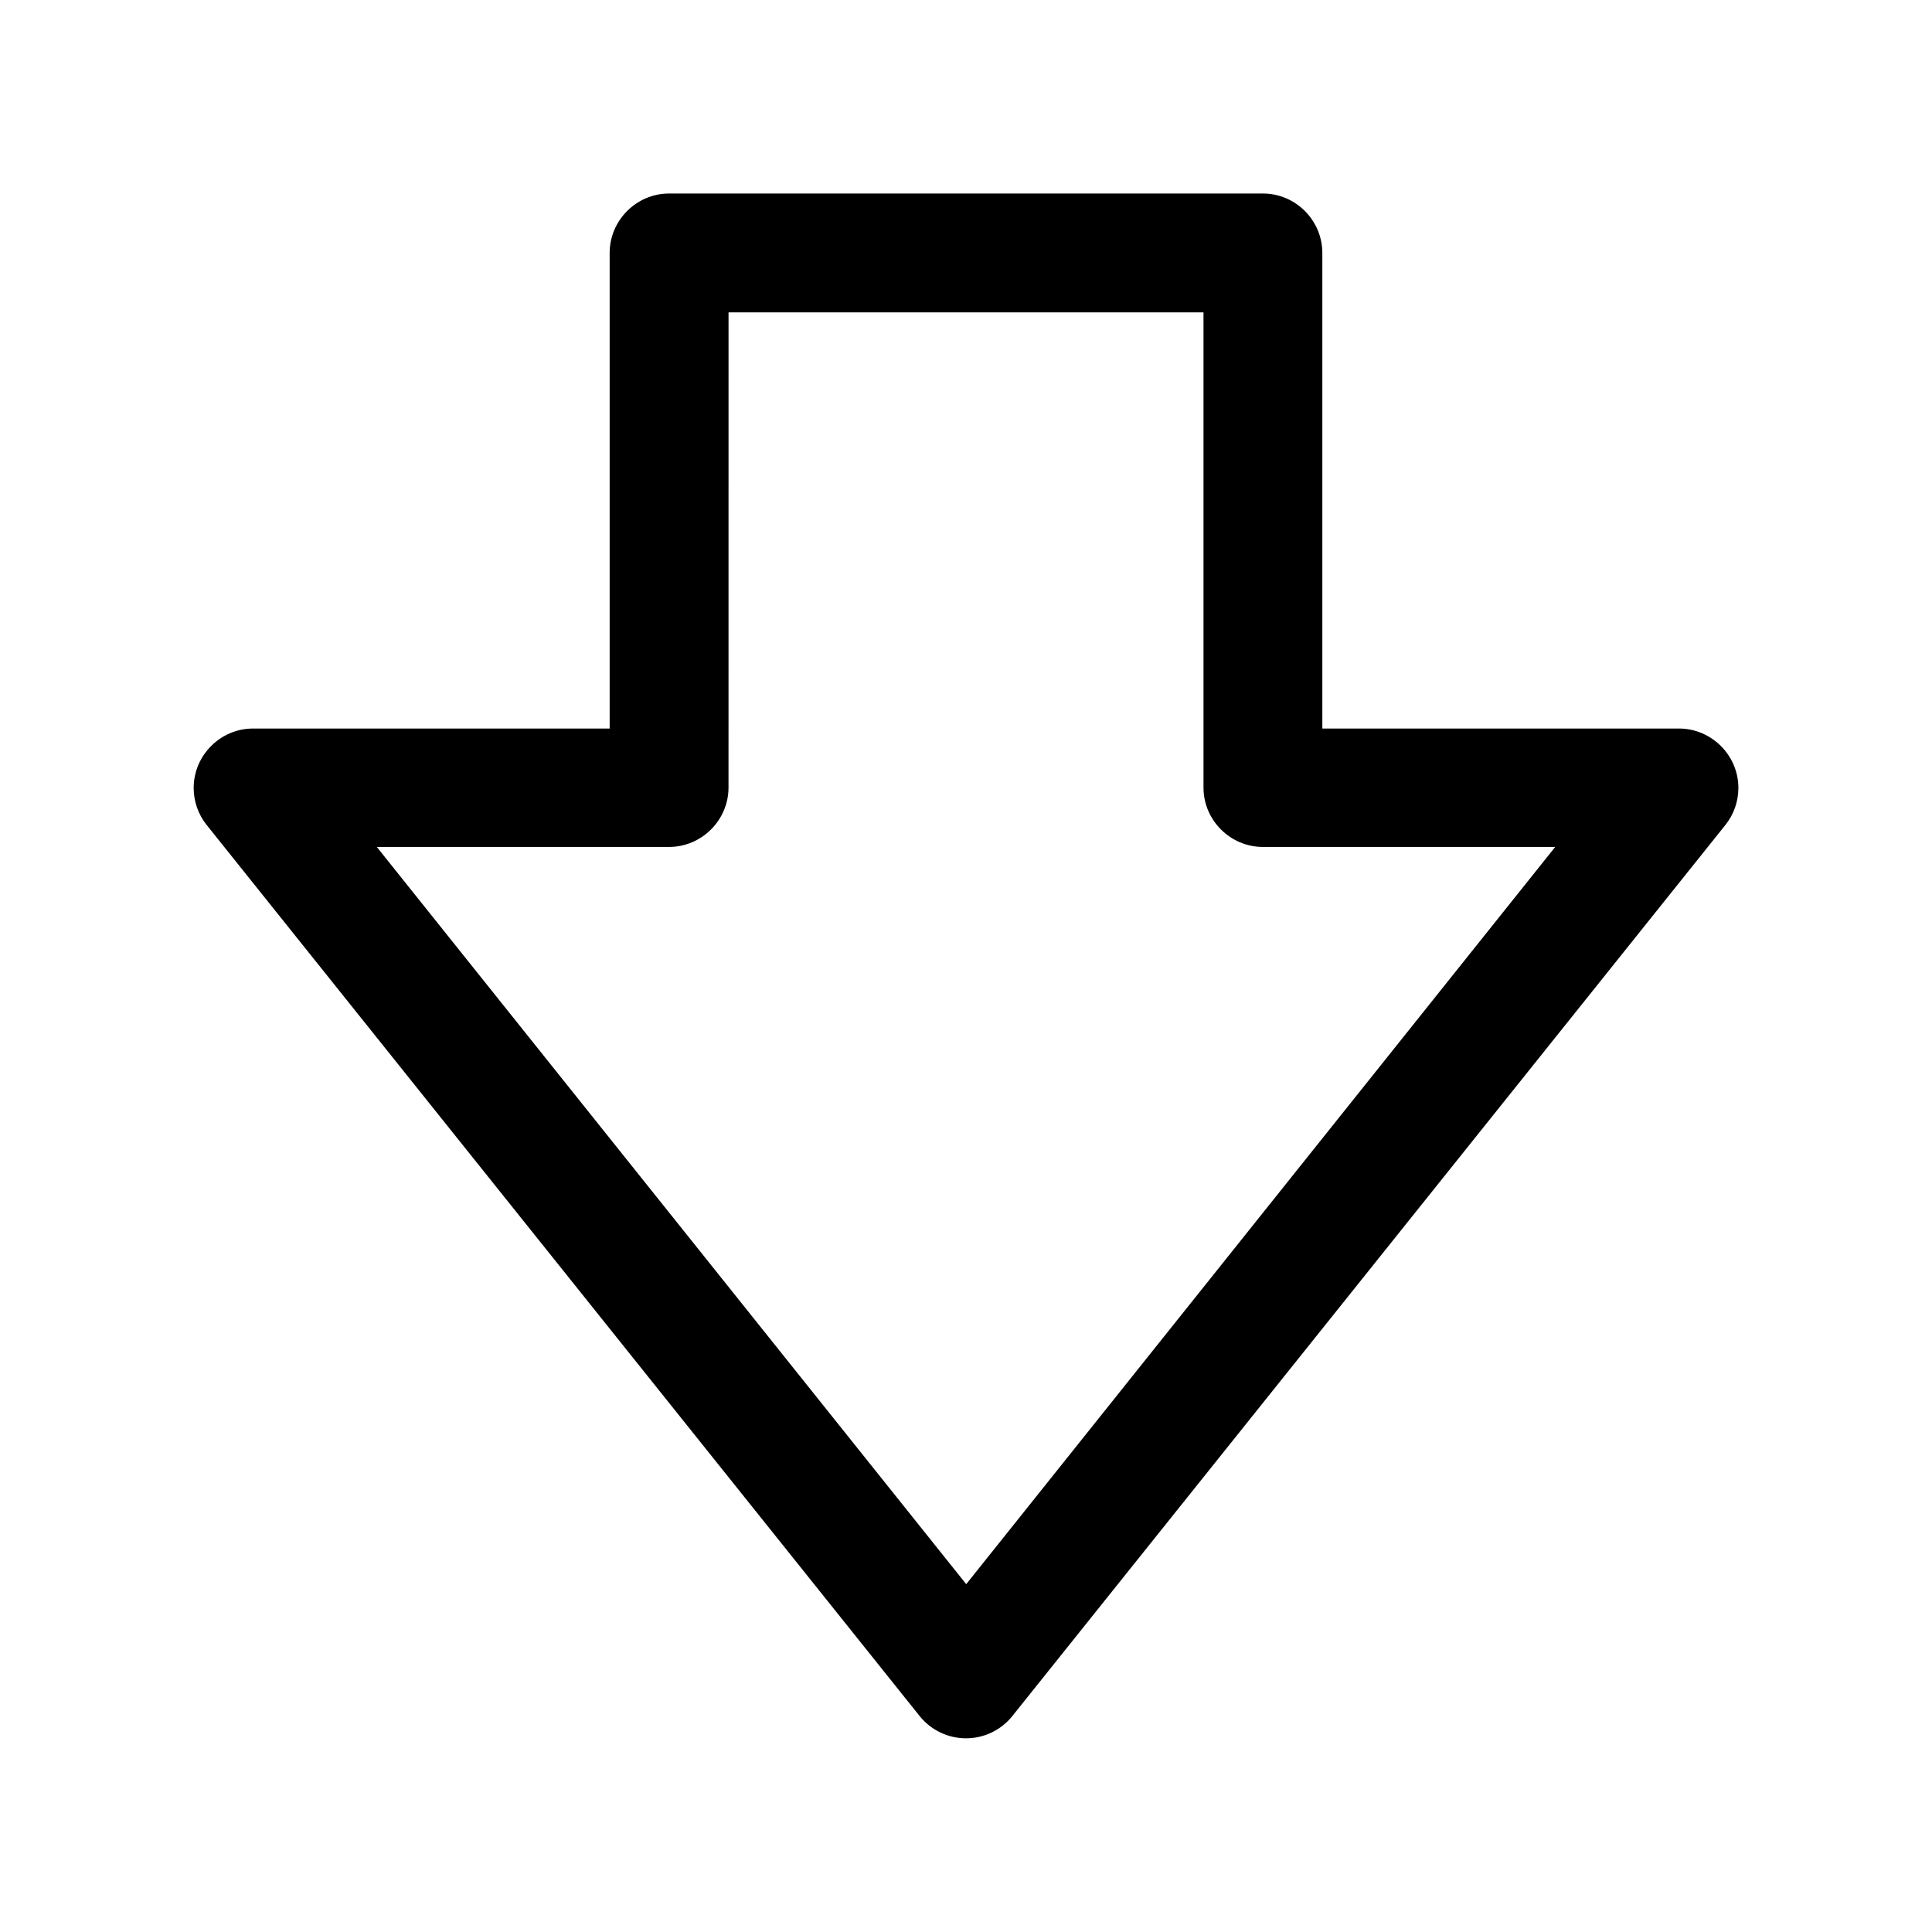 <?xml version="1.0" encoding="UTF-8"?>
<!-- The Best Svg Icon site in the world: iconSvg.co, Visit us! https://iconsvg.co -->
<svg fill="#000000" width="800px" height="800px" version="1.1" viewBox="144 144 512 512" xmlns="http://www.w3.org/2000/svg">
 <path d="m321.26 195.28c-8.609 0.031-15.695 7.133-15.695 15.746v0.062 125.98h-94.48-0.031c-8.629 0-15.73 7.102-15.73 15.742 0 3.574 1.215 7.039 3.449 9.824l188.96 236.16c2.992 3.719 7.508 5.875 12.266 5.875 4.769 0 9.273-2.156 12.262-5.875l188.98-236.16c2.234-2.785 3.449-6.25 3.449-9.824 0-8.641-7.117-15.742-15.746-15.742h-0.016-94.496v-125.98-0.062c0-8.613-7.066-15.715-15.695-15.746zm15.809 31.504h125.87v125.98c0.016 8.613 7.117 15.684 15.73 15.684h0.062 77.414l-156.09 195.37-156.2-195.37h77.398 0.062c8.613 0 15.715-7.07 15.746-15.684z" fill-rule="evenodd"/>
</svg>